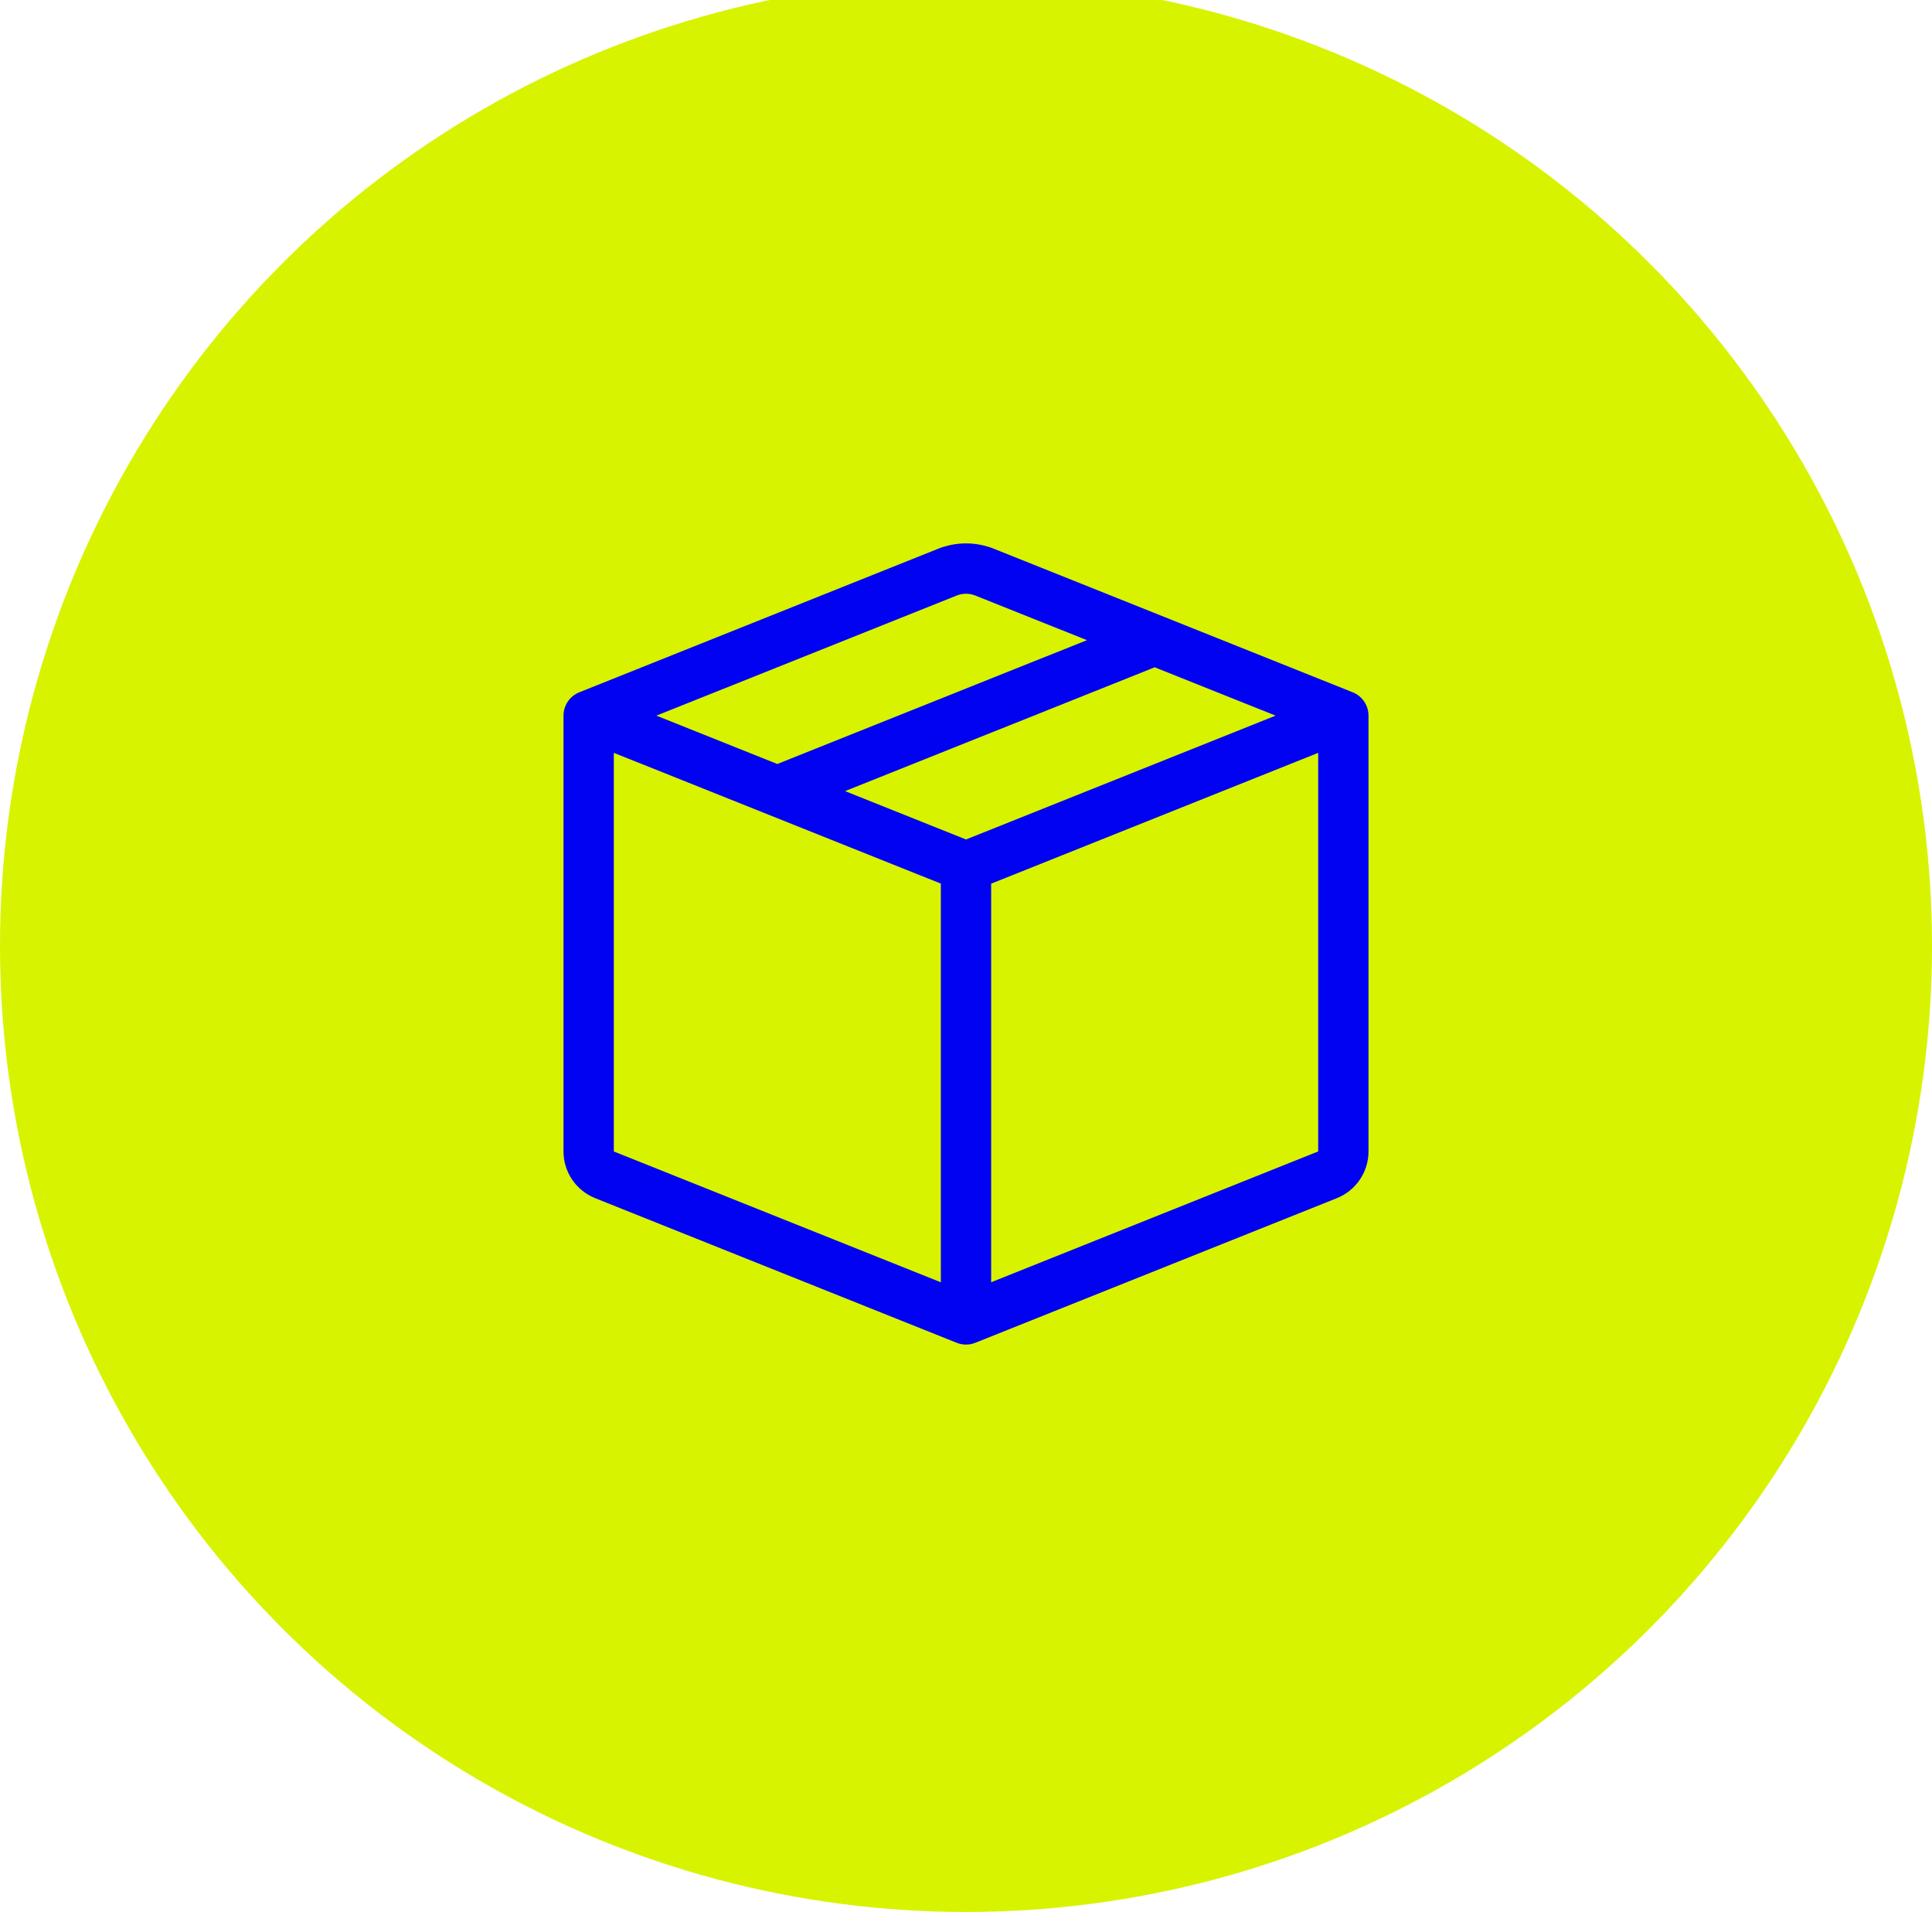 <svg width="96" height="95" viewBox="0 0 96 95" fill="none" xmlns="http://www.w3.org/2000/svg">
    <circle cx="48" cy="47" r="48" fill="#D7F300"/>
    <path d="M48.465 29.591C48.166 29.471 47.834 29.471 47.535 29.591L32.615 35.558L38.625 37.961L54.01 31.808L48.465 29.591ZM57.375 33.156L41.99 39.308L48 41.711L63.385 35.558L57.375 33.156ZM65.5 37.406L49.25 43.906V63.711L65.5 57.211V37.406ZM46.75 63.713V43.903L30.5 37.406V57.213L46.75 63.713ZM46.608 27.268C47.501 26.911 48.499 26.911 49.392 27.268L67.215 34.398C67.447 34.491 67.645 34.651 67.785 34.858C67.925 35.065 68 35.309 68 35.558V57.213C68 57.713 67.85 58.201 67.569 58.614C67.289 59.028 66.891 59.348 66.427 59.533L48.465 66.718C48.166 66.838 47.834 66.838 47.535 66.718L29.575 59.533C29.111 59.348 28.712 59.028 28.432 58.615C28.151 58.201 28 57.713 28 57.213V35.558C28 35.309 28.075 35.065 28.215 34.858C28.355 34.651 28.553 34.491 28.785 34.398L46.608 27.268Z" fill="#0002F1"/>
</svg>

